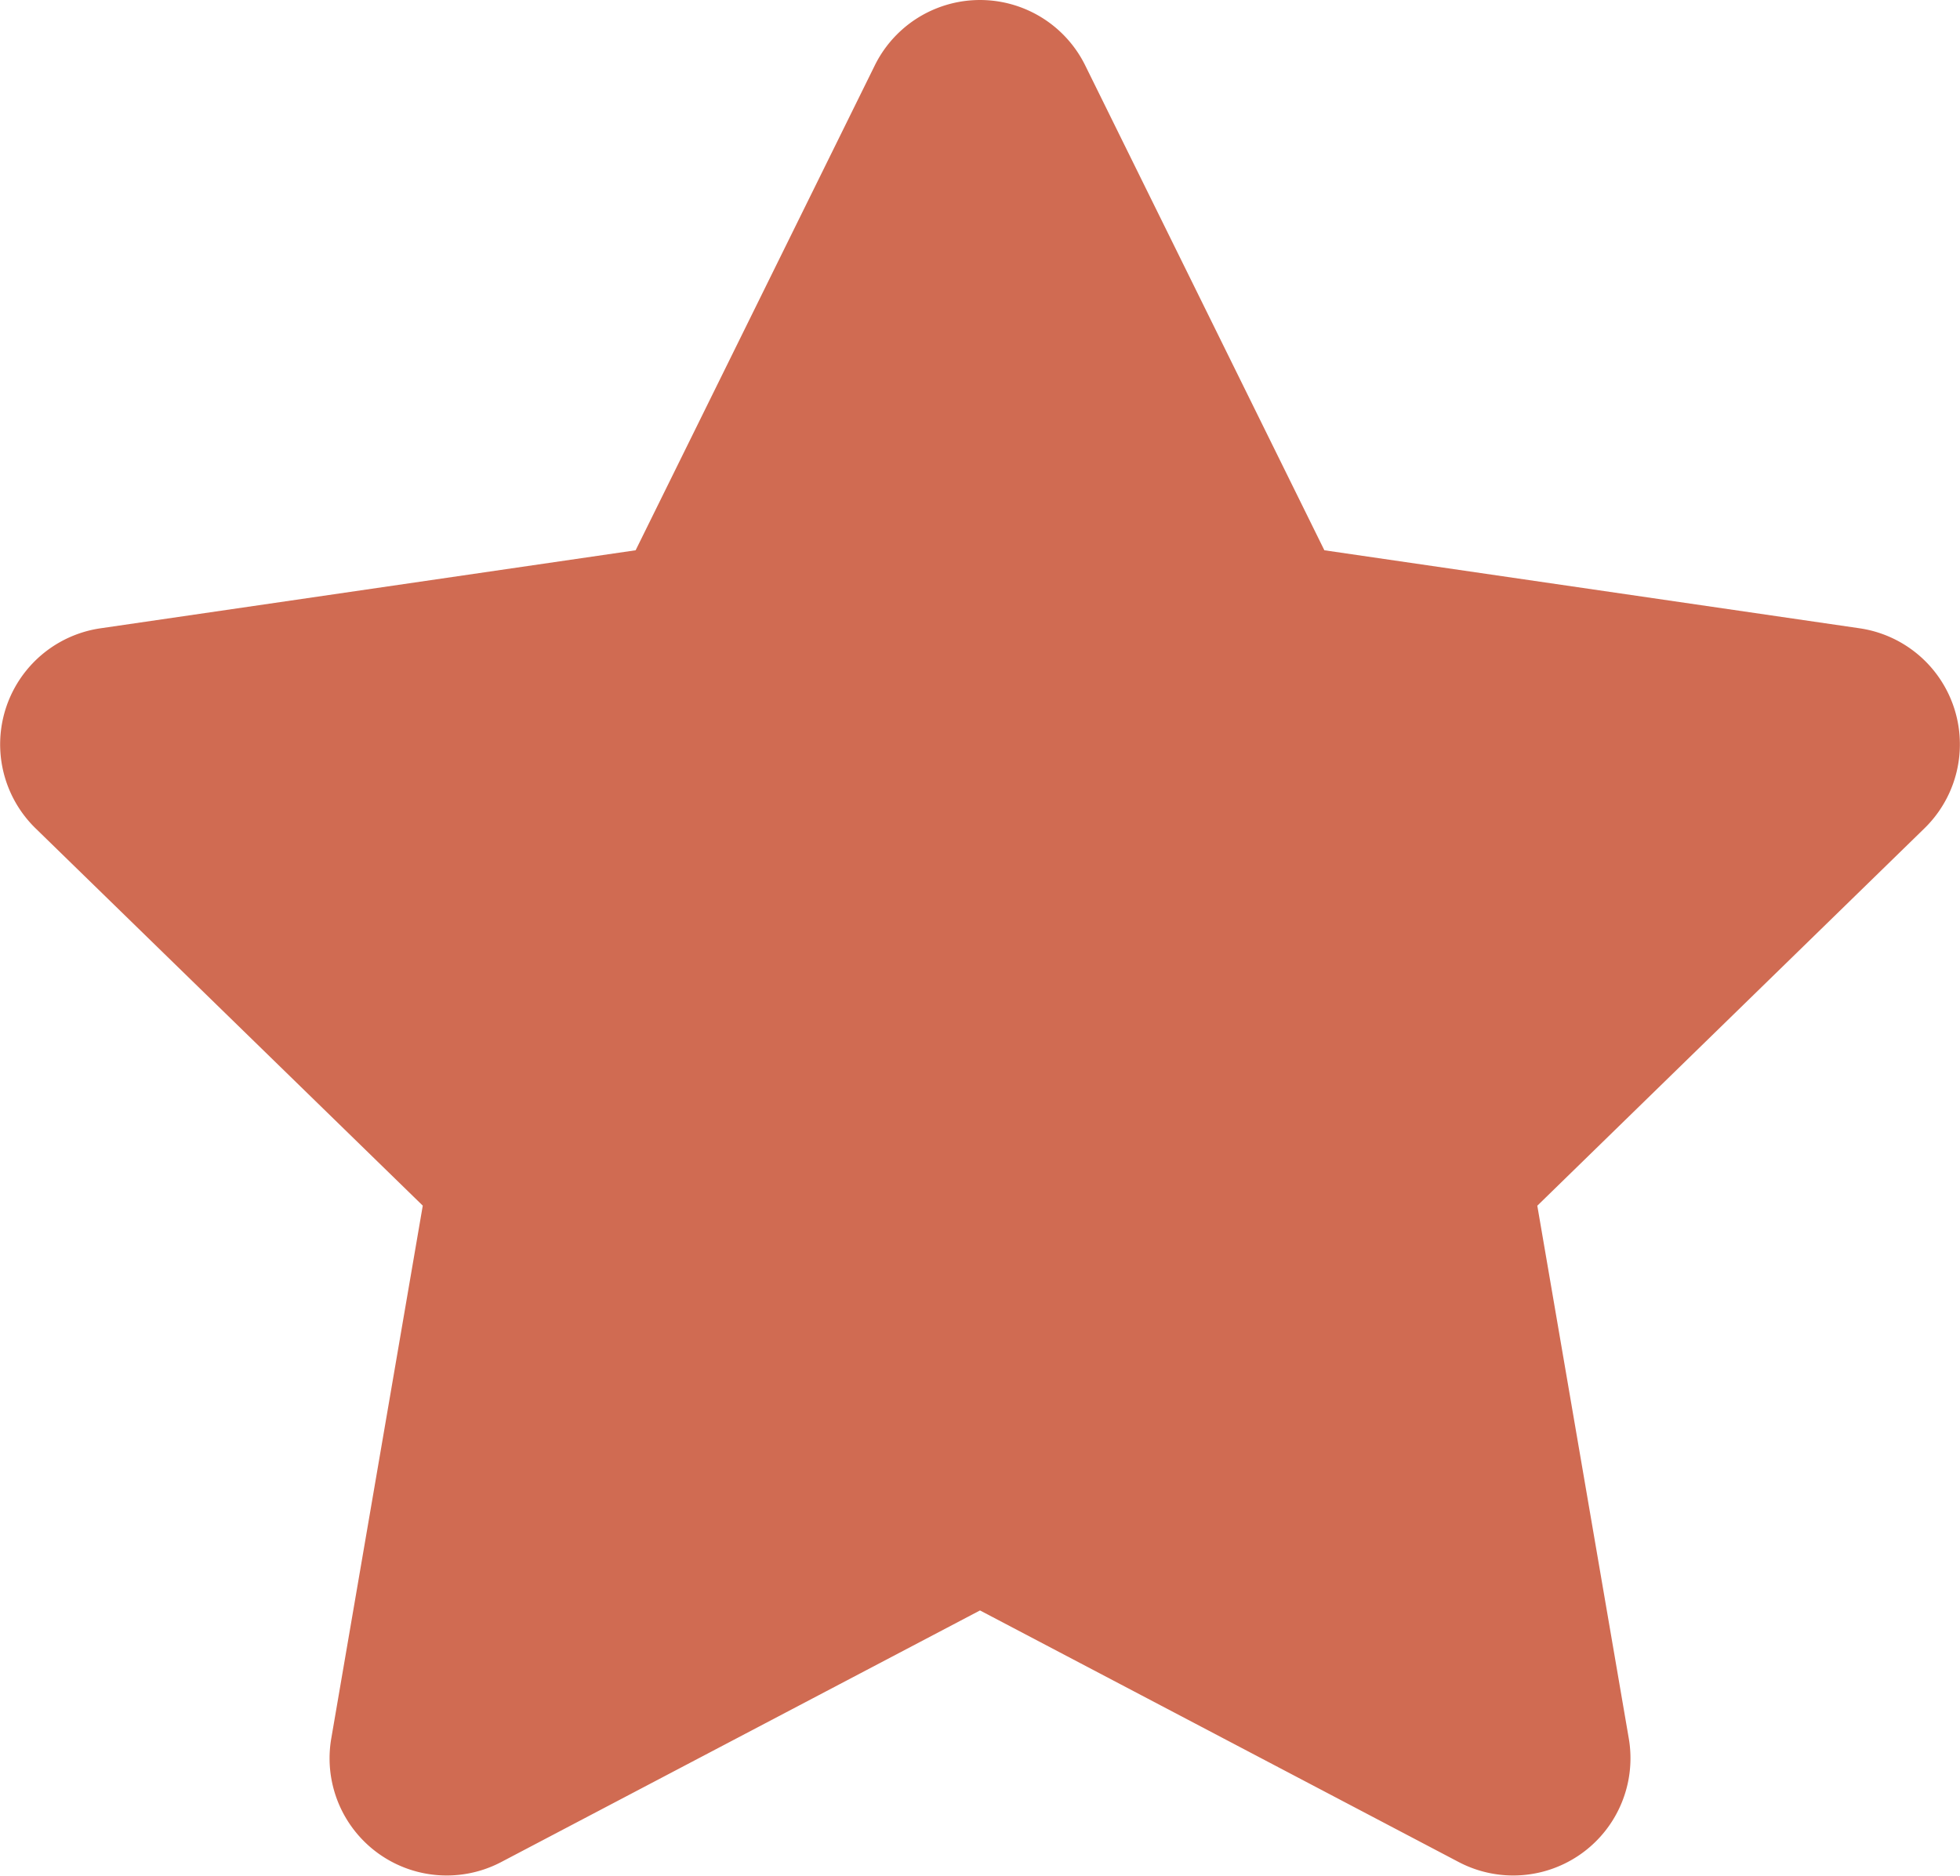 <svg xmlns="http://www.w3.org/2000/svg" width="109.222" height="104.539" viewBox="0 0 109.222 104.539"><path id="Icon_awesome-star" data-name="Icon awesome-star" d="M50.193,3.636,36.862,30.665,7.035,35.014A6.536,6.536,0,0,0,3.422,46.16L25,67.188l-5.1,29.7a6.529,6.529,0,0,0,9.473,6.88L56.052,89.747l26.683,14.025a6.534,6.534,0,0,0,9.473-6.88l-5.1-29.7L108.683,46.16a6.536,6.536,0,0,0-3.613-11.147L75.242,30.665,61.911,3.636a6.538,6.538,0,0,0-11.718,0Z" transform="translate(-1.441 0.001)" fill="#d06b52"></path></svg>